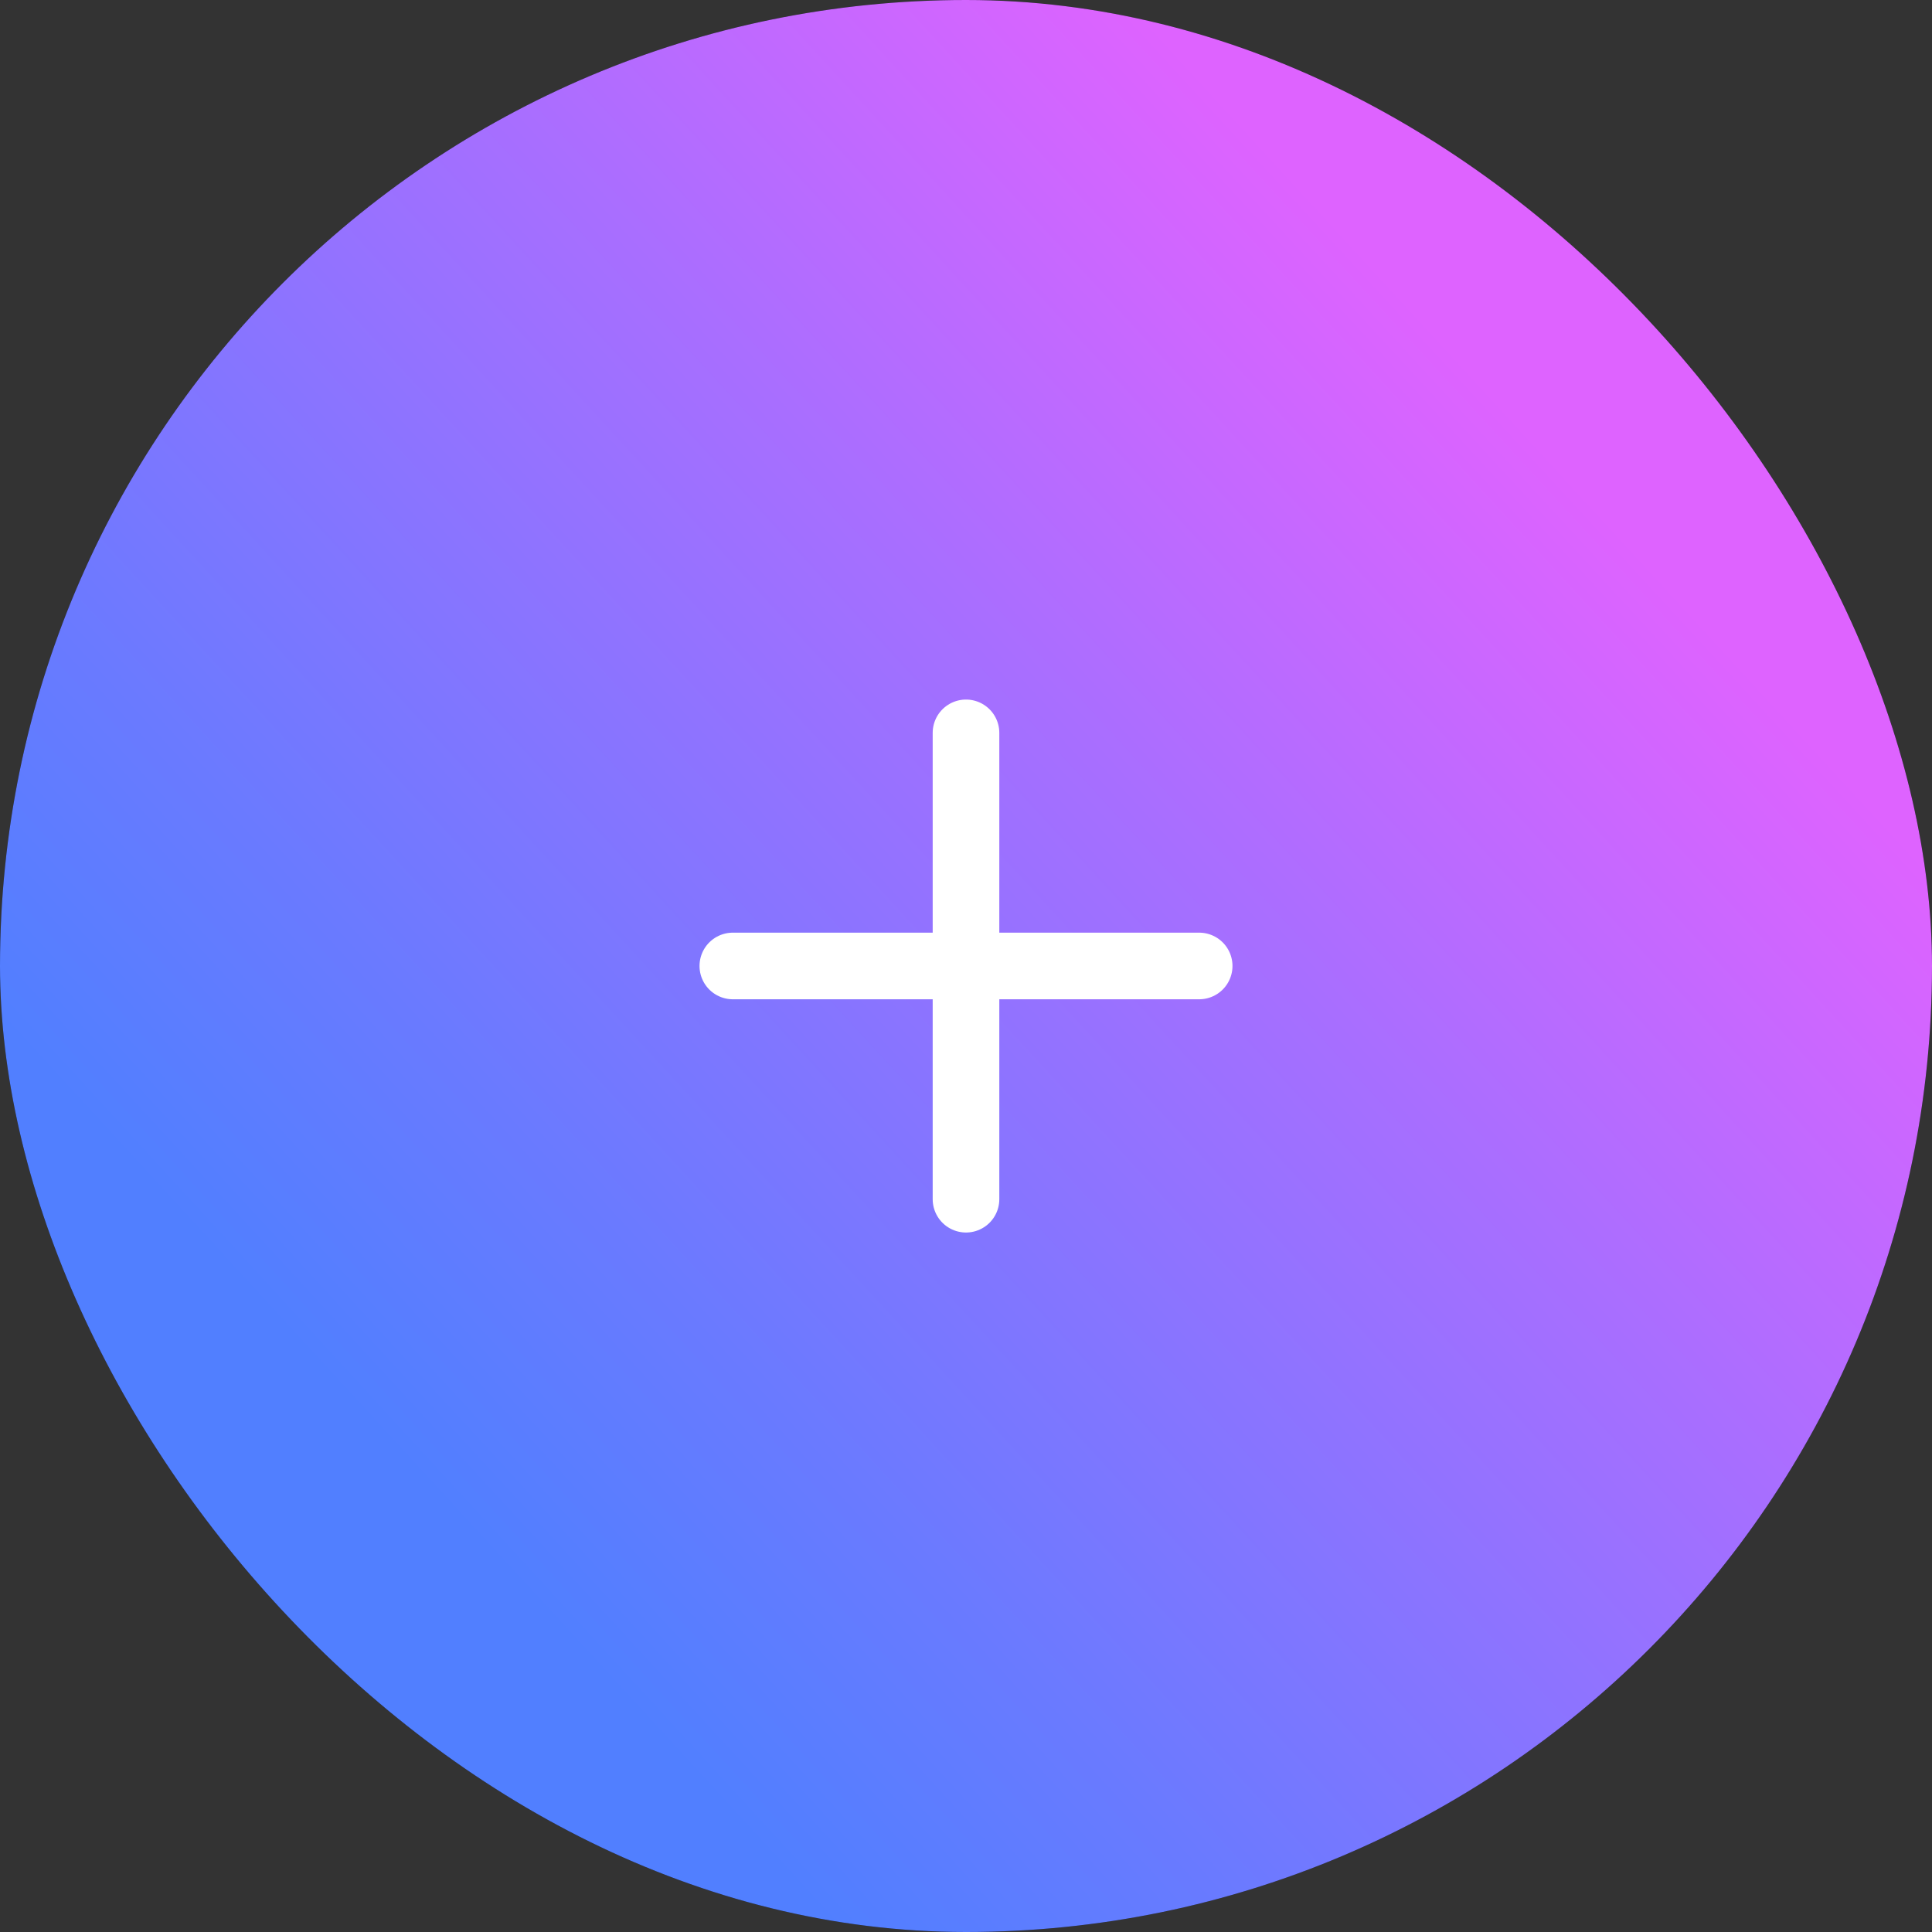 <?xml version="1.0" encoding="UTF-8"?> <svg xmlns="http://www.w3.org/2000/svg" width="58" height="58" viewBox="0 0 58 58" fill="none"><rect x="0" y="0" width="58" height="58" fill="#333333" stroke="none"/><rect width="58" height="58" rx="29" fill="#121622"></rect><rect width="58" height="58" rx="29" fill="url(#paint0_linear_4967_6110)"></rect><path d="M29 22.001V36.001" stroke="white" stroke-width="2" stroke-linecap="round" stroke-linejoin="round"></path><path d="M22 28.999H36" stroke="white" stroke-width="2" stroke-linecap="round" stroke-linejoin="round"></path><defs><linearGradient id="paint0_linear_4967_6110" x1="7.676" y1="48.628" x2="51.373" y2="8.456" gradientUnits="userSpaceOnUse"><stop offset="0.11" stop-color="#517FFF"></stop><stop offset="0.27" stop-color="#6A7AFF"></stop><stop offset="0.61" stop-color="#A86EFF"></stop><stop offset="0.88" stop-color="#DE63FF"></stop></linearGradient></defs></svg> 